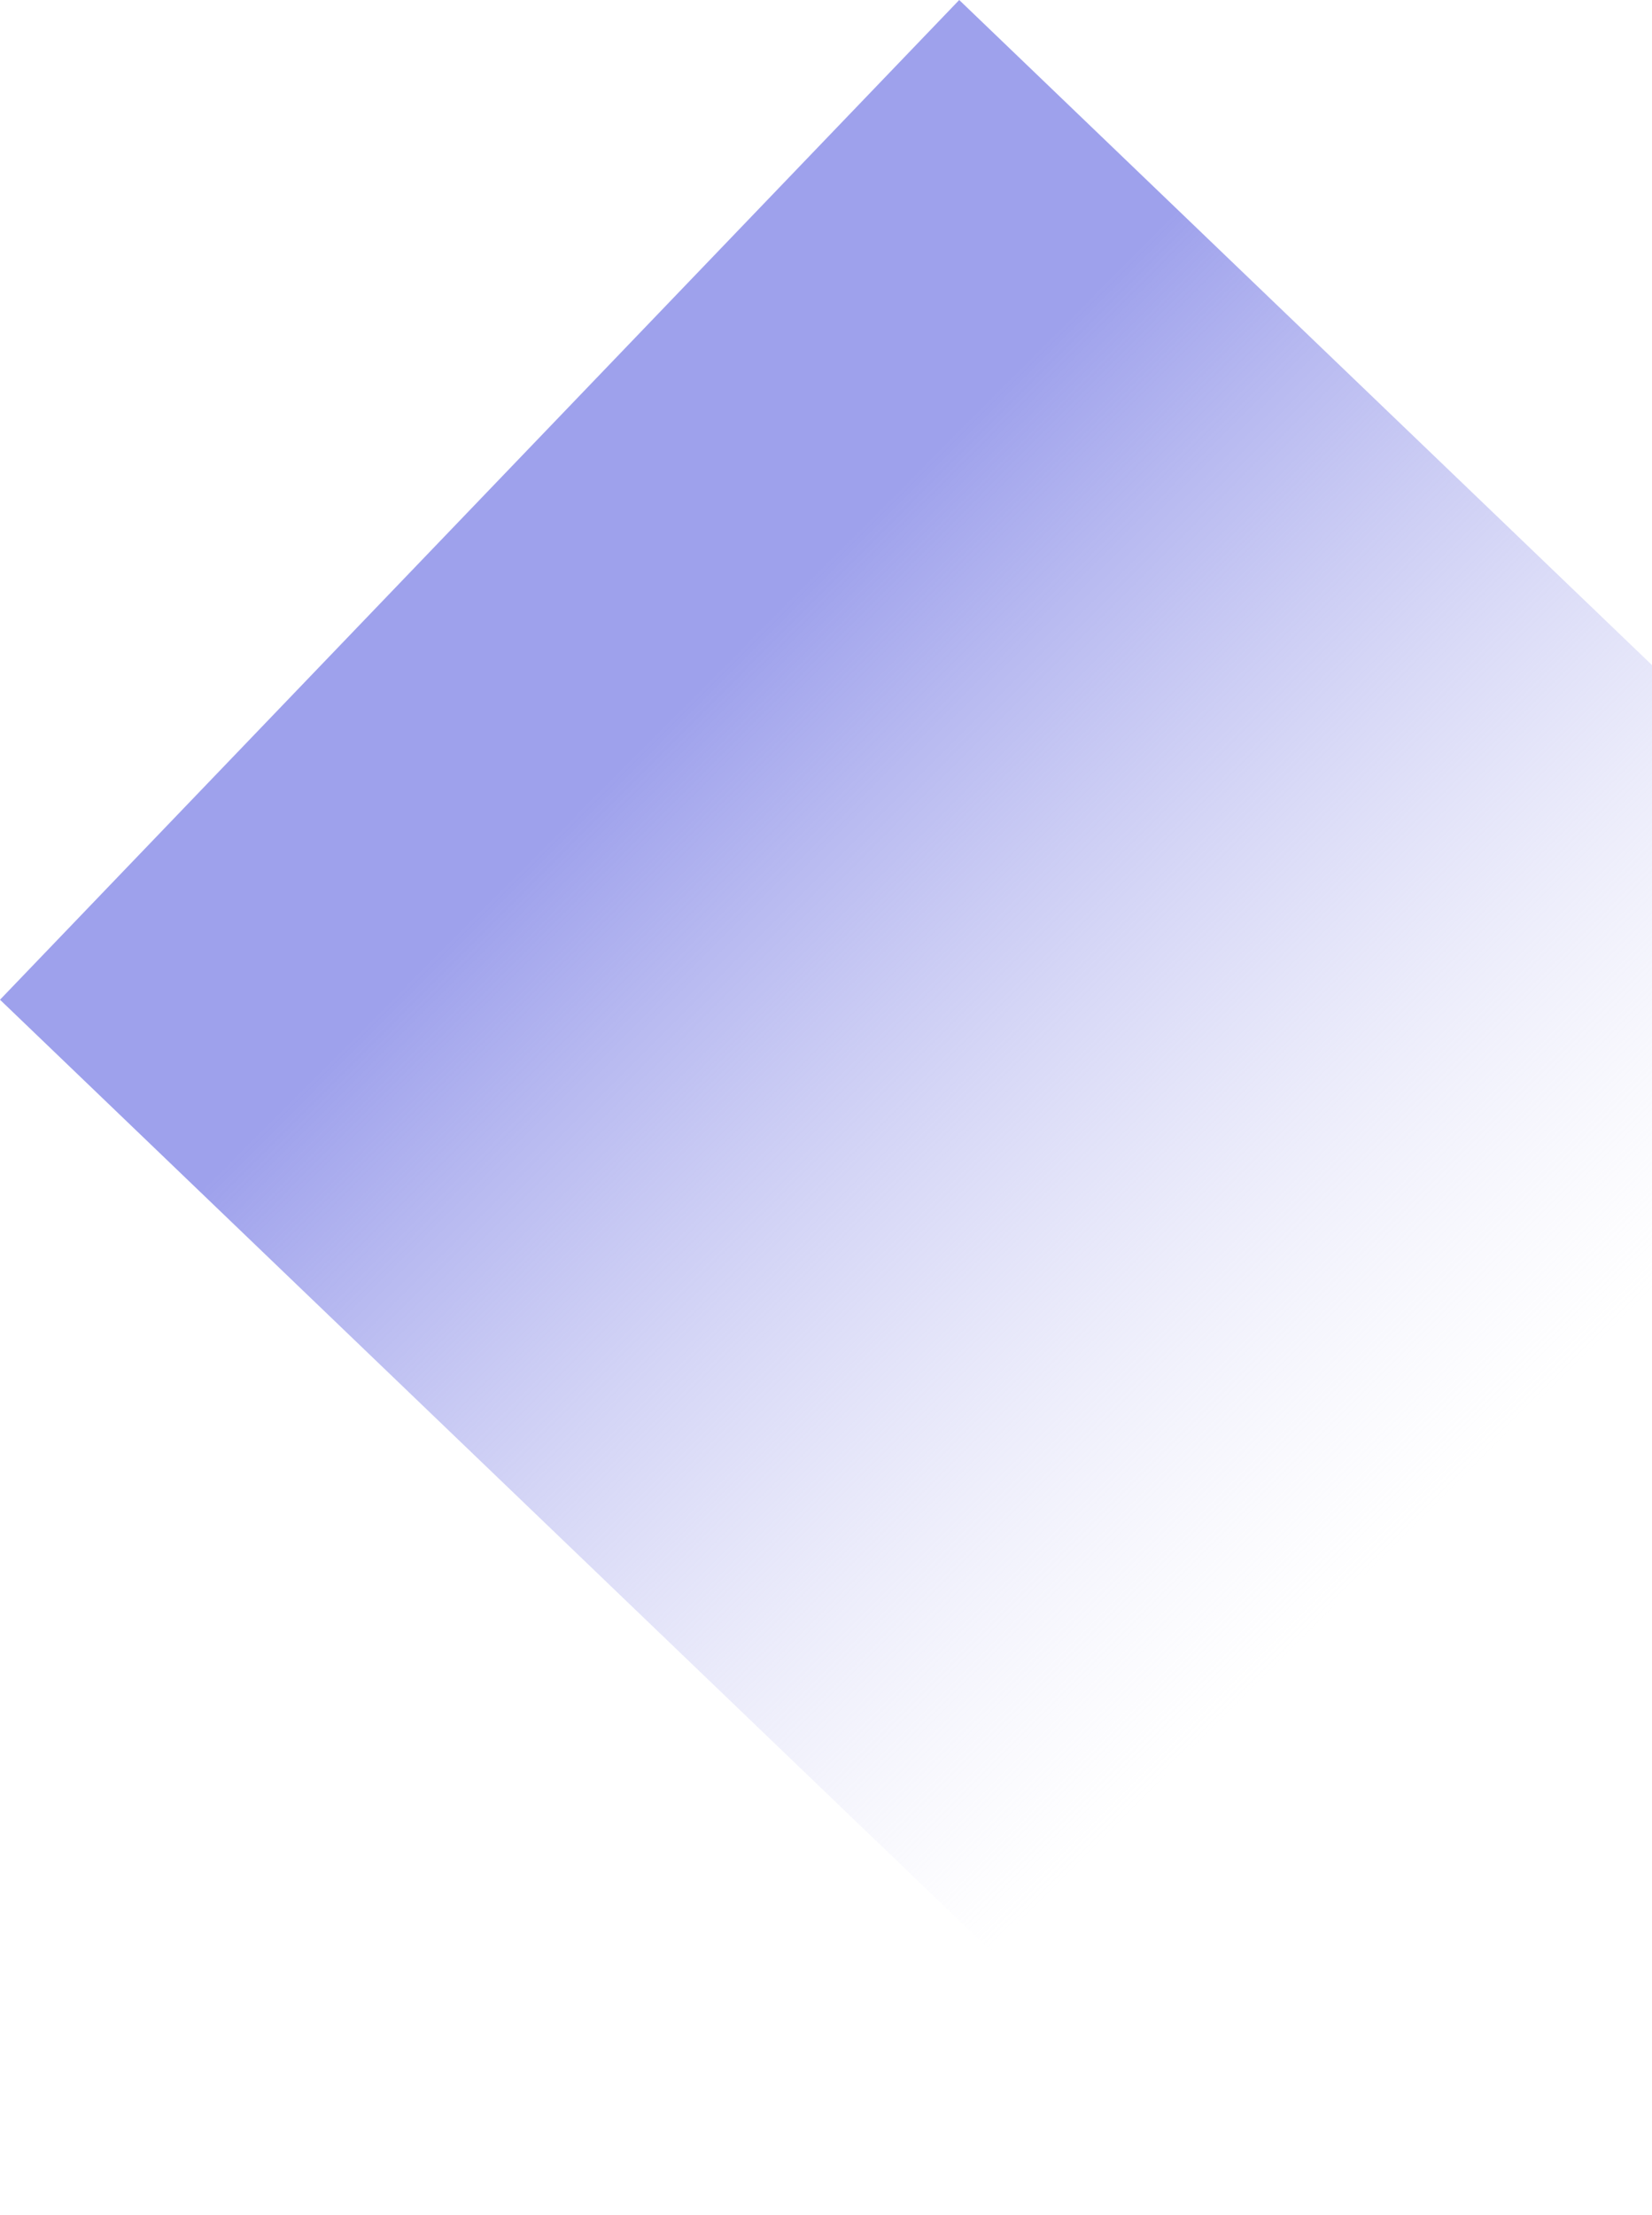 <svg width="188" height="252" viewBox="0 0 188 252" fill="none" xmlns="http://www.w3.org/2000/svg"> <path d="M109.16 -0L0 113.736L152.43 260.033L261.59 146.297L109.16 -0Z" fill="url(#paint0_linear_331_261)"/> <defs> <linearGradient id="paint0_linear_331_261" x1="167.608" y1="167.162" x2="79.043" y2="78.934" gradientUnits="userSpaceOnUse"> <stop stop-color="#D9D9F5" stop-opacity="0"/> <stop offset="1" stop-color="#9EA1EC"/> </linearGradient> </defs> </svg>
